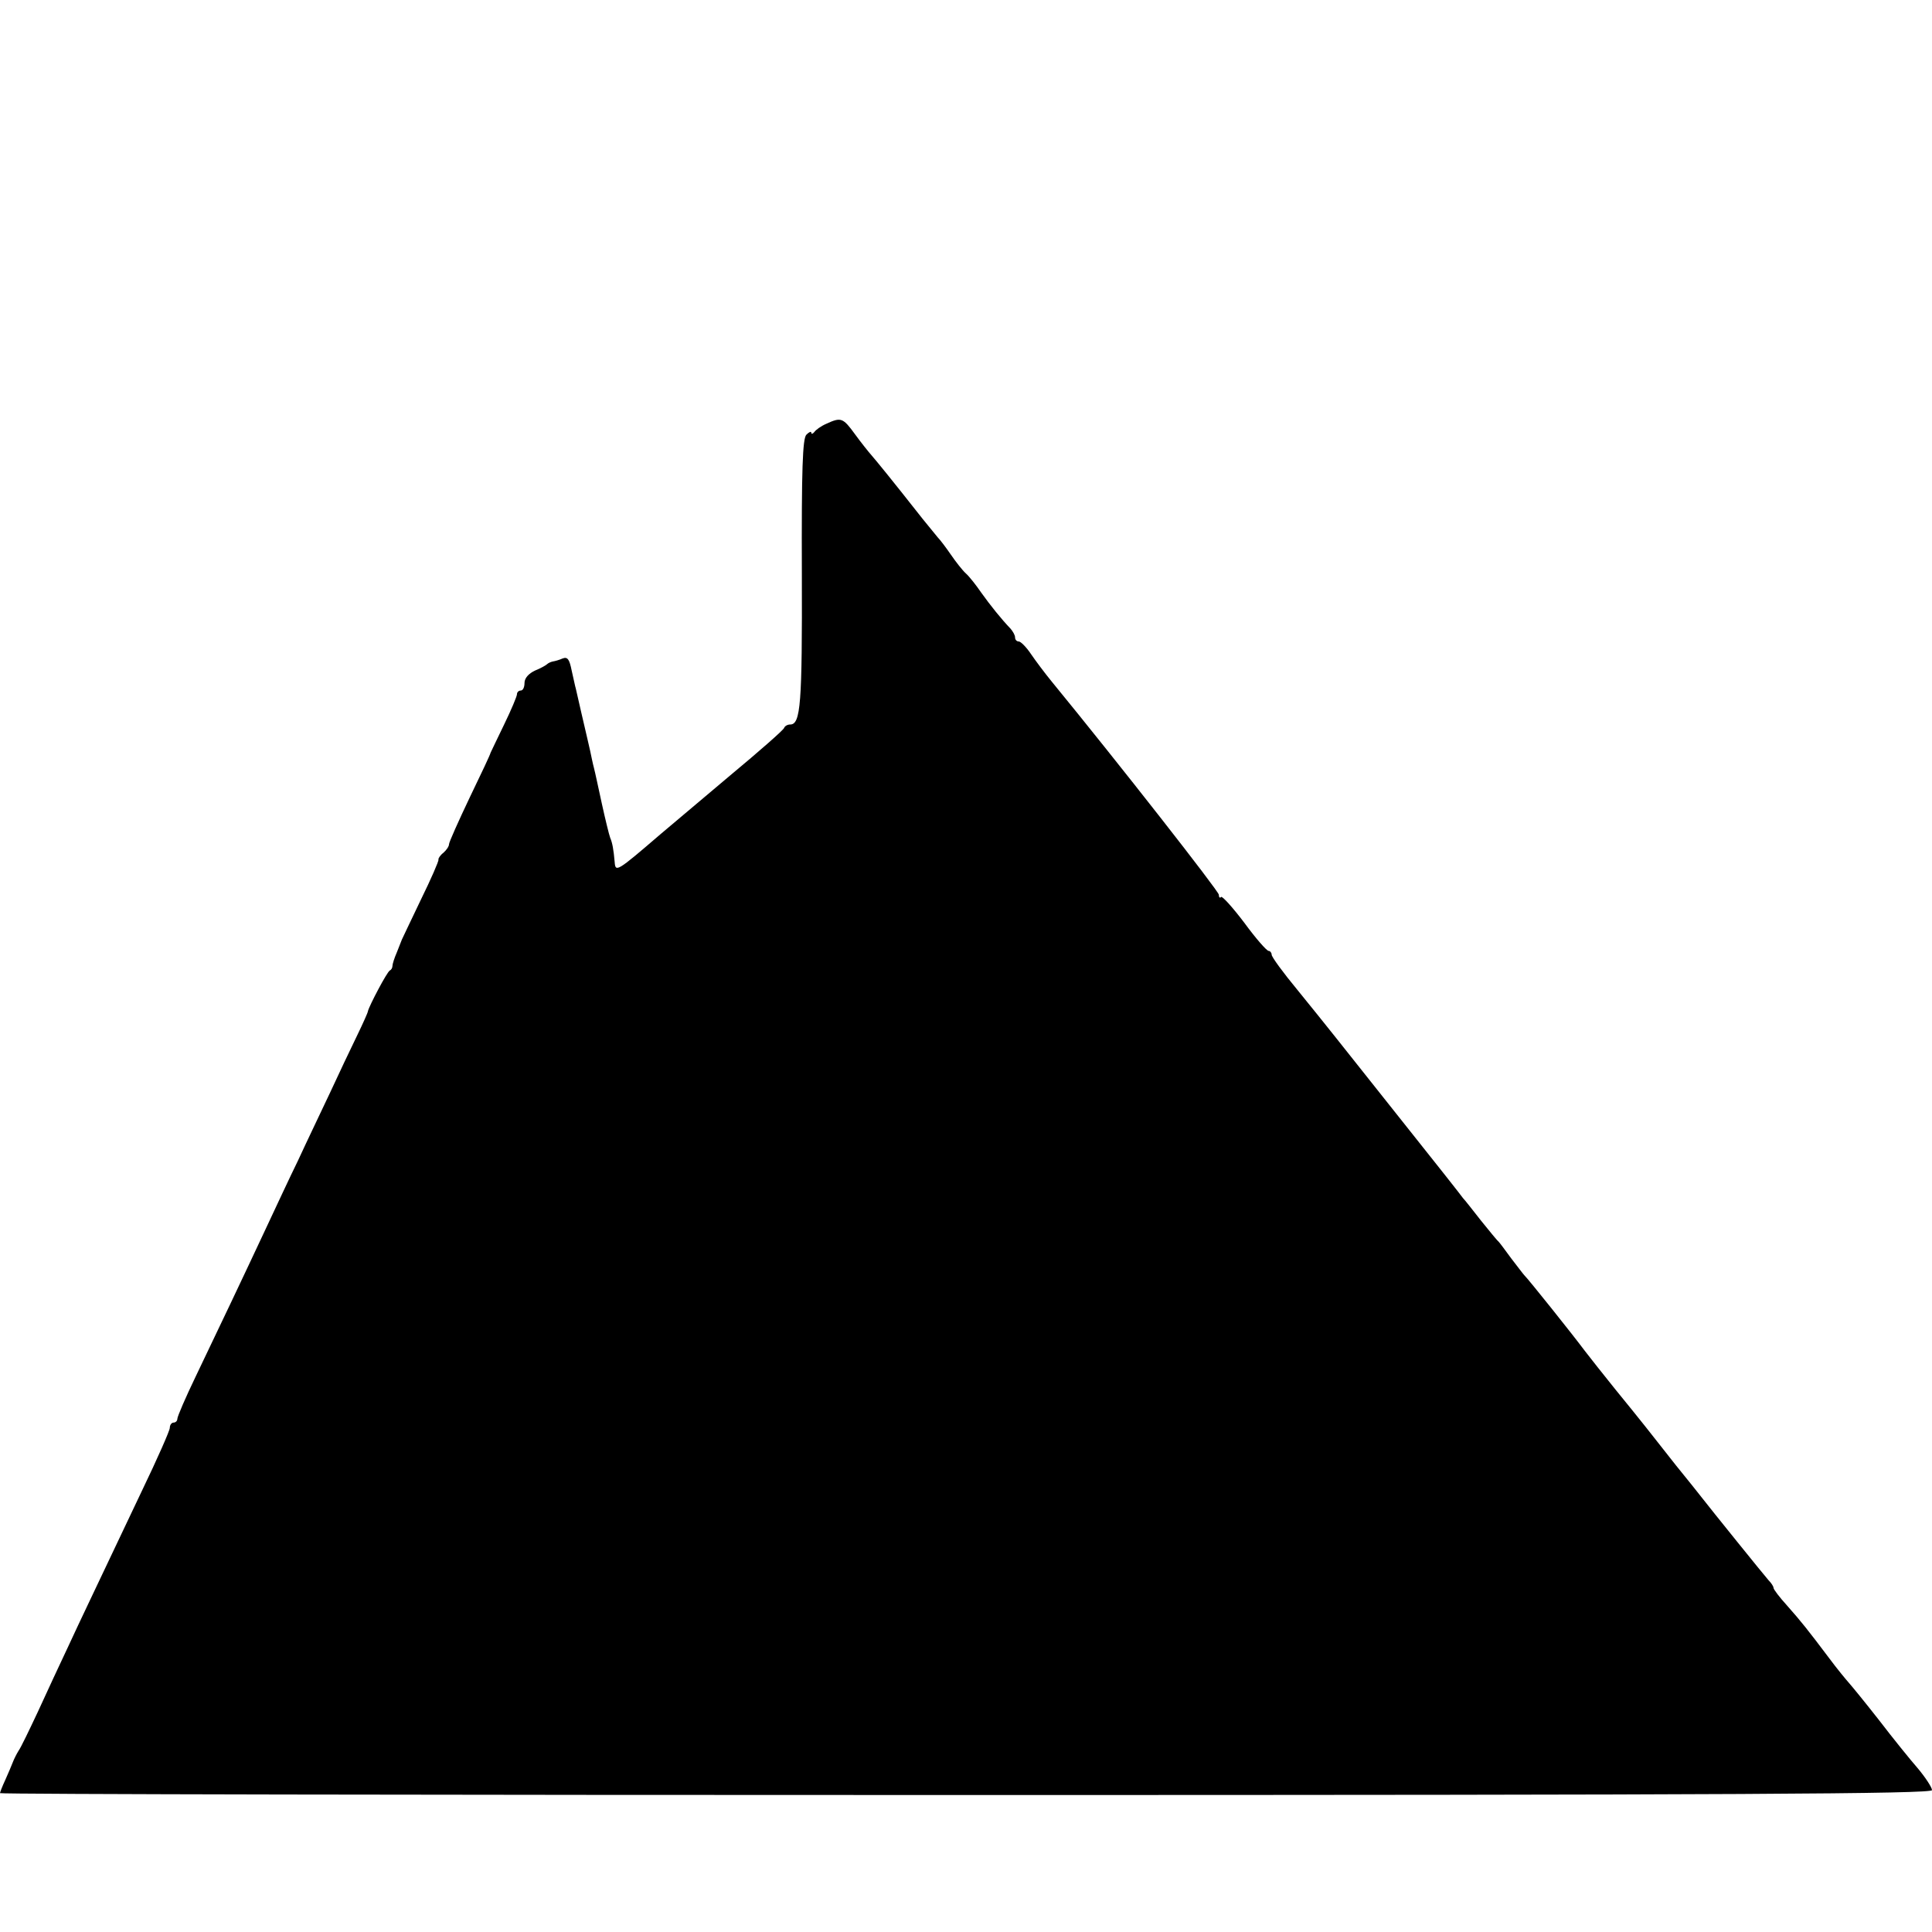 <?xml version="1.0" standalone="no"?>
<!DOCTYPE svg PUBLIC "-//W3C//DTD SVG 20010904//EN"
 "http://www.w3.org/TR/2001/REC-SVG-20010904/DTD/svg10.dtd">
<svg version="1.0" xmlns="http://www.w3.org/2000/svg"
 width="512pt" height="512pt" viewBox="0 0 512 512"
 preserveAspectRatio="xMidYMid meet">
<g transform="translate(0,512) scale(0.1,-0.1)"
fill="#000000" stroke="none">
<path d="M2190 3997 c-14 -6 -28 -16 -32 -22 -4 -5 -8 -6 -8 -2 0 5 -6 2 -13
-5 -10 -10 -13 -90 -12 -368 1 -346 -3 -400 -31 -400 -7 0 -14 -4 -16 -9 -1
-5 -66 -62 -143 -126 -77 -65 -160 -135 -185 -156 -115 -99 -119 -101 -121
-74 -3 34 -6 51 -12 65 -3 8 -13 49 -22 90 -9 41 -18 84 -21 95 -3 11 -7 31
-10 45 -3 14 -10 43 -15 65 -5 22 -12 51 -15 65 -3 14 -7 30 -8 35 -2 6 -6 27
-11 48 -6 30 -11 37 -24 32 -9 -4 -20 -7 -26 -8 -5 -1 -12 -4 -15 -7 -3 -3
-17 -11 -32 -17 -17 -8 -28 -20 -28 -33 0 -11 -4 -20 -10 -20 -5 0 -10 -4 -10
-10 0 -5 -15 -41 -34 -80 -19 -39 -35 -73 -36 -75 0 -3 -25 -56 -55 -118 -30
-63 -55 -119 -55 -124 0 -6 -7 -16 -15 -23 -8 -6 -14 -15 -13 -18 1 -4 -20
-52 -47 -107 -26 -55 -49 -102 -50 -105 -1 -3 -7 -18 -13 -33 -7 -16 -12 -32
-12 -37 0 -5 -3 -10 -7 -12 -7 -3 -55 -94 -58 -108 0 -3 -13 -32 -29 -65 -16
-33 -48 -100 -71 -150 -23 -49 -62 -130 -85 -180 -24 -49 -62 -131 -86 -182
-58 -124 -126 -267 -185 -390 -27 -56 -49 -107 -49 -113 0 -5 -4 -10 -10 -10
-5 0 -10 -6 -10 -14 0 -7 -33 -82 -74 -167 -137 -289 -159 -334 -196 -414 -21
-44 -56 -120 -79 -170 -23 -49 -46 -97 -52 -105 -5 -8 -12 -22 -15 -30 -3 -8
-12 -29 -20 -47 -8 -17 -14 -33 -14 -35 0 -3 1152 -5 2560 -5 2062 0 2560 3
2560 13 0 7 -17 33 -37 57 -21 24 -67 81 -103 128 -36 46 -72 90 -80 99 -8 9
-32 38 -52 65 -58 77 -74 97 -112 140 -20 22 -36 43 -36 47 0 4 -6 13 -13 20
-10 11 -152 187 -180 223 -4 5 -33 42 -65 81 -31 39 -68 86 -82 104 -14 18
-50 62 -80 99 -30 37 -66 83 -80 101 -32 43 -152 193 -160 200 -3 3 -18 23
-35 45 -16 22 -31 42 -34 45 -4 3 -24 28 -46 55 -22 28 -43 55 -48 60 -4 6
-75 96 -158 200 -189 238 -199 251 -281 352 -38 46 -68 87 -68 93 0 5 -4 10
-8 10 -5 0 -34 33 -64 74 -31 41 -59 72 -62 69 -3 -4 -6 -1 -6 6 0 9 -266 349
-443 565 -18 22 -42 54 -55 73 -12 18 -27 33 -32 33 -6 0 -10 5 -10 11 0 6 -6
16 -12 23 -24 25 -53 61 -78 96 -13 19 -31 42 -40 50 -9 8 -27 31 -40 50 -13
19 -29 40 -35 46 -5 6 -23 28 -40 49 -81 103 -122 153 -135 168 -8 9 -28 34
-44 56 -32 44 -37 46 -76 28z"/>
</g>
</svg>
